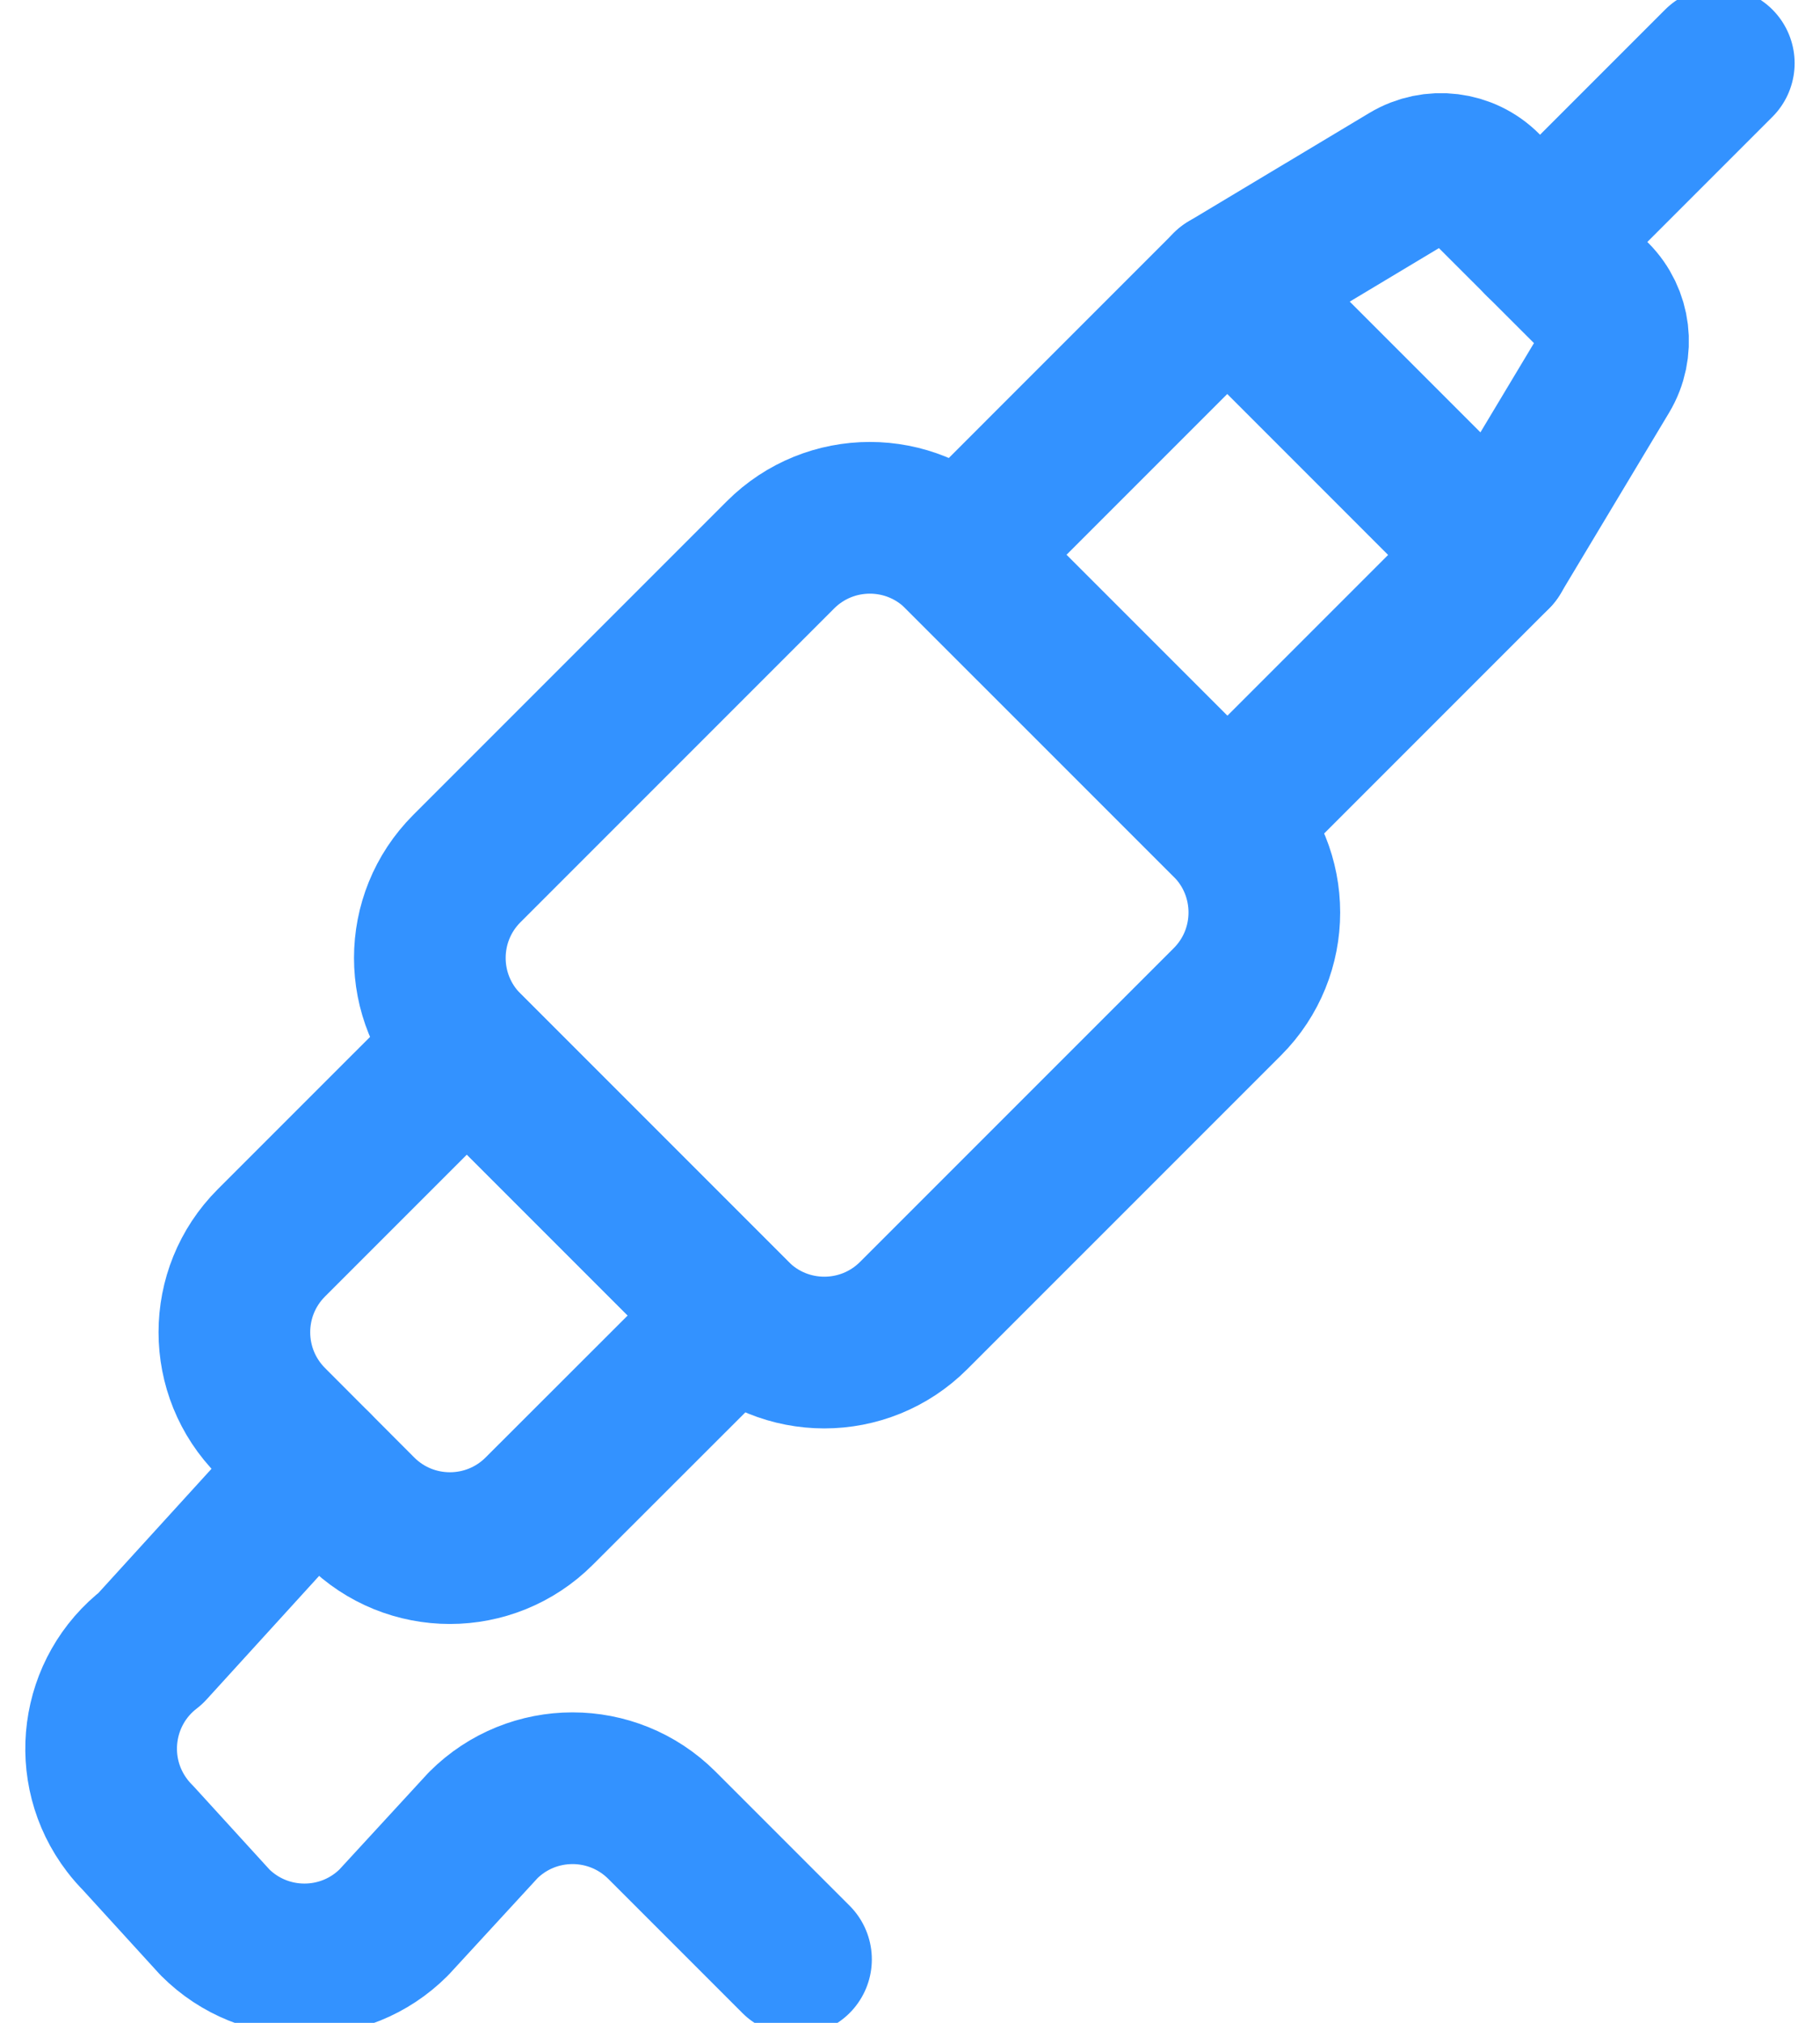 <svg width="36" height="40" viewBox="0 0 36 40" fill="none" xmlns="http://www.w3.org/2000/svg">
<path d="M9.235 17.175L15.438 10.972C16.415 9.995 17.998 9.995 18.973 10.972L24.277 16.275C25.253 17.252 25.253 18.835 24.277 19.81L18.073 26.013C17.097 26.99 15.513 26.99 14.538 26.013L9.235 20.71C8.258 19.733 8.258 18.152 9.235 17.175Z" stroke="#3392FF" stroke-width="3" stroke-linecap="round" stroke-linejoin="round"/>
<path d="M18.973 10.972L24.277 5.668L29.58 10.972L24.277 16.275L18.973 10.972Z" stroke="#3392FF" stroke-width="3" stroke-linecap="round" stroke-linejoin="round"/>
<path d="M33.998 1.25L30.463 4.785" stroke="#3392FF" stroke-width="3" stroke-linecap="round" stroke-linejoin="round"/>
<path d="M31.728 7.39C32.023 6.898 31.947 6.27 31.542 5.863L29.385 3.708C28.98 3.302 28.35 3.225 27.858 3.52L24.277 5.667L29.58 10.97L31.728 7.39Z" stroke="#3392FF" stroke-width="3" stroke-linecap="round" stroke-linejoin="round"/>
<path d="M10.667 29.88C9.69 30.857 8.108 30.857 7.132 29.88L5.368 28.112C4.392 27.135 4.392 25.553 5.368 24.577L9.235 20.71L14.538 26.013L10.667 29.88Z" stroke="#3392FF" stroke-width="3" stroke-linecap="round" stroke-linejoin="round"/>
<path d="M6.253 29L2.978 32.595C1.883 33.435 1.677 35.005 2.517 36.1C2.583 36.187 2.655 36.268 2.733 36.347L4.253 38.013C5.23 38.99 6.812 38.99 7.788 38.015C7.788 38.015 7.788 38.015 7.79 38.013L9.557 36.093C10.533 35.117 12.115 35.117 13.092 36.092C13.092 36.092 13.092 36.092 13.093 36.093L15.745 38.745" stroke="#3392FF" stroke-width="3" stroke-linecap="round" stroke-linejoin="round"/>
</svg>
